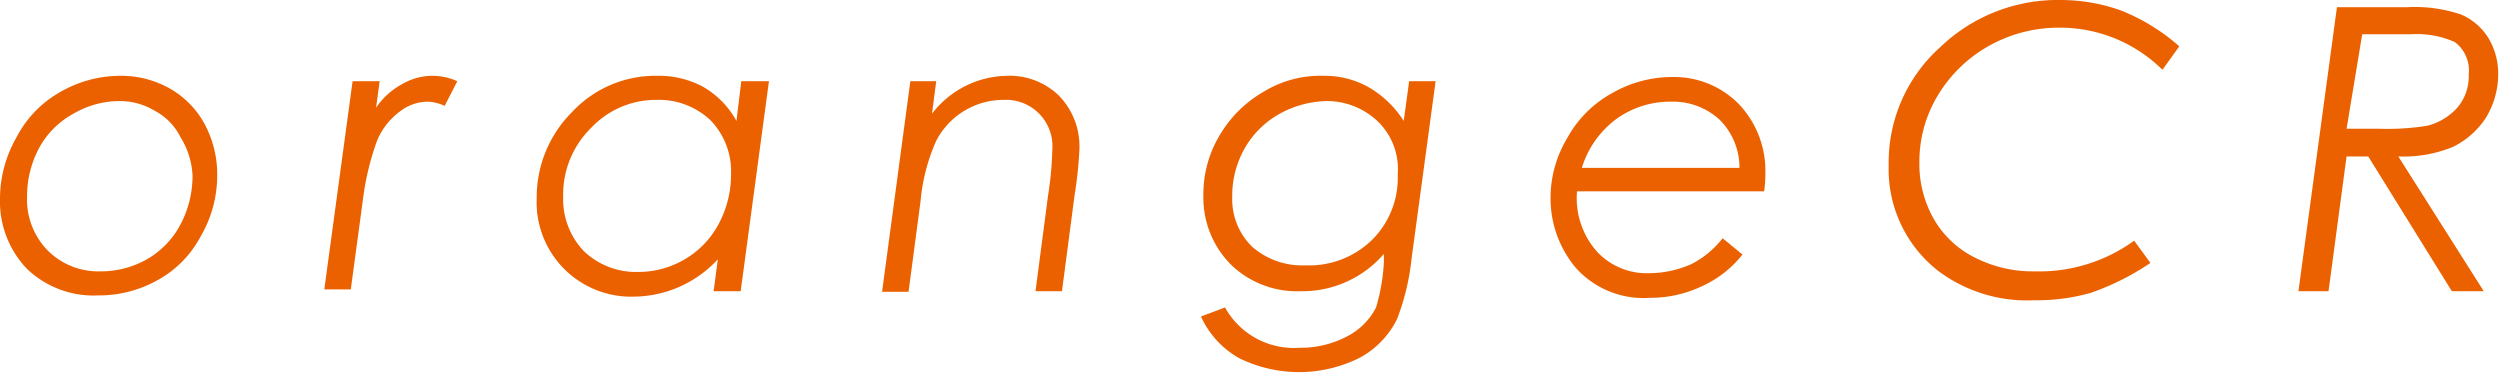 <svg xmlns="http://www.w3.org/2000/svg" viewBox="0 0 41.55 6.2"><defs><style>.cls-1{fill:#eb6100;}</style></defs><g id="レイヤー_2" data-name="レイヤー 2"><g id="代表取締役"><path class="cls-1" d="M2,1.26a1.64,1.64,0,0,1,.82.21,1.5,1.5,0,0,1,.58.59,1.77,1.77,0,0,1,.21.86,2,2,0,0,1-.27,1,1.78,1.78,0,0,1-.71.73,2,2,0,0,1-1,.26A1.6,1.6,0,0,1,.45,4.47,1.62,1.62,0,0,1,0,3.29a2.06,2.06,0,0,1,.27-1A1.83,1.83,0,0,1,1,1.53,2,2,0,0,1,2,1.26Zm0,.42a1.52,1.52,0,0,0-.78.21,1.42,1.42,0,0,0-.57.57,1.7,1.7,0,0,0-.2.81,1.21,1.21,0,0,0,.34.89,1.19,1.19,0,0,0,.88.35,1.55,1.55,0,0,0,.77-.2A1.44,1.44,0,0,0,3,3.73a1.73,1.73,0,0,0,.2-.81A1.32,1.32,0,0,0,3,2.28a1,1,0,0,0-.43-.44A1.12,1.12,0,0,0,2,1.68Z"/><path class="cls-1" d="M5.86,1.35h.45l-.06.44a1.23,1.23,0,0,1,.43-.39,1,1,0,0,1,.52-.14,1,1,0,0,1,.4.09l-.21.41a.71.71,0,0,0-.28-.07.76.76,0,0,0-.46.16,1.16,1.16,0,0,0-.38.48,4.48,4.48,0,0,0-.24,1l-.2,1.48H5.39Z"/><path class="cls-1" d="M12.31,4.84h-.45l.07-.53a1.92,1.92,0,0,1-1.39.62A1.57,1.57,0,0,1,8.92,3.29a2,2,0,0,1,.59-1.43,1.89,1.89,0,0,1,1.41-.6,1.55,1.55,0,0,1,.76.18,1.46,1.46,0,0,1,.56.57l.08-.66h.46Zm-1.72-.32a1.53,1.53,0,0,0,.79-.21,1.49,1.49,0,0,0,.56-.58,1.74,1.74,0,0,0,.21-.84A1.22,1.22,0,0,0,11.81,2a1.25,1.25,0,0,0-.89-.34,1.48,1.48,0,0,0-1.1.47,1.55,1.55,0,0,0-.46,1.14,1.25,1.25,0,0,0,.34.9A1.25,1.25,0,0,0,10.59,4.52Z"/><path class="cls-1" d="M15.13,1.35h.43l-.07.54a1.6,1.6,0,0,1,1.24-.63,1.18,1.18,0,0,1,.87.33,1.21,1.21,0,0,1,.34.89,6.71,6.71,0,0,1-.08.76l-.21,1.6h-.44l.21-1.6a5.79,5.79,0,0,0,.07-.76.77.77,0,0,0-.8-.82,1.26,1.26,0,0,0-1.13.68,3.13,3.13,0,0,0-.26,1l-.2,1.51h-.44Z"/><path class="cls-1" d="M23.42,1.35h.44l-.4,2.95a3.9,3.9,0,0,1-.24,1,1.46,1.46,0,0,1-.63.65,2.25,2.25,0,0,1-2,0,1.51,1.51,0,0,1-.63-.69l.4-.15a1.31,1.31,0,0,0,1.24.67,1.65,1.65,0,0,0,.79-.19,1.11,1.11,0,0,0,.48-.48A3.22,3.22,0,0,0,23,4.36l0-.14a1.79,1.79,0,0,1-1.38.62,1.58,1.58,0,0,1-1.16-.44A1.58,1.58,0,0,1,20,3.25a1.9,1.9,0,0,1,.27-1,2,2,0,0,1,.74-.73A1.8,1.8,0,0,1,22,1.26a1.49,1.49,0,0,1,.73.18,1.7,1.7,0,0,1,.6.57Zm-1.33.33a1.67,1.67,0,0,0-.82.21,1.51,1.51,0,0,0-.58.57,1.58,1.58,0,0,0-.21.81,1.1,1.1,0,0,0,.33.83,1.26,1.26,0,0,0,.88.31A1.5,1.5,0,0,0,22.79,4a1.45,1.45,0,0,0,.44-1.1A1.1,1.1,0,0,0,22.88,2,1.23,1.23,0,0,0,22.09,1.68Z"/><path class="cls-1" d="M29.32,3.18H26.21a1.34,1.34,0,0,0,.33,1,1.13,1.13,0,0,0,.88.36,1.74,1.74,0,0,0,.69-.15,1.56,1.56,0,0,0,.52-.43l.33.27a1.8,1.8,0,0,1-.66.52,2,2,0,0,1-.88.2,1.51,1.51,0,0,1-1.24-.51,1.8,1.8,0,0,1-.41-1.15,1.94,1.94,0,0,1,.28-1,1.88,1.88,0,0,1,.74-.74,2,2,0,0,1,1-.27,1.51,1.51,0,0,1,1.11.45,1.61,1.61,0,0,1,.44,1.16A2,2,0,0,1,29.32,3.18Zm-.41-.39a1.12,1.12,0,0,0-.33-.8,1.14,1.14,0,0,0-.8-.3,1.53,1.53,0,0,0-.92.29,1.59,1.59,0,0,0-.57.81Z"/><path class="cls-1" d="M36.22.77l-.28.39a2.42,2.42,0,0,0-1.71-.7,2.37,2.37,0,0,0-1.17.3,2.31,2.31,0,0,0-.85.82A2.13,2.13,0,0,0,31.9,2.7a1.85,1.85,0,0,0,.24.94,1.62,1.62,0,0,0,.68.64,2.13,2.13,0,0,0,1,.23A2.69,2.69,0,0,0,35.47,4l.27.37a4.28,4.28,0,0,1-1,.5,3.28,3.28,0,0,1-.93.12,2.46,2.46,0,0,1-1.6-.49,2.14,2.14,0,0,1-.82-1.75A2.57,2.57,0,0,1,32.24.79a2.82,2.82,0,0,1,2-.79,3,3,0,0,1,1,.17A3.31,3.31,0,0,1,36.22.77Z"/><path class="cls-1" d="M38.84.12H40a2.41,2.41,0,0,1,.9.12,1,1,0,0,1,.45.38,1.15,1.15,0,0,1,.17.62,1.39,1.39,0,0,1-.2.71,1.37,1.37,0,0,1-.55.49,2.15,2.15,0,0,1-.91.16l1.42,2.24h-.53L39.36,2.6H39l-.3,2.24H38.2Zm.42.45L39,2.14h.55a4.17,4.17,0,0,0,.79-.05,1,1,0,0,0,.5-.3.8.8,0,0,0,.19-.55A.59.59,0,0,0,40.8.7a1.54,1.54,0,0,0-.74-.13Z"/></g></g></svg>